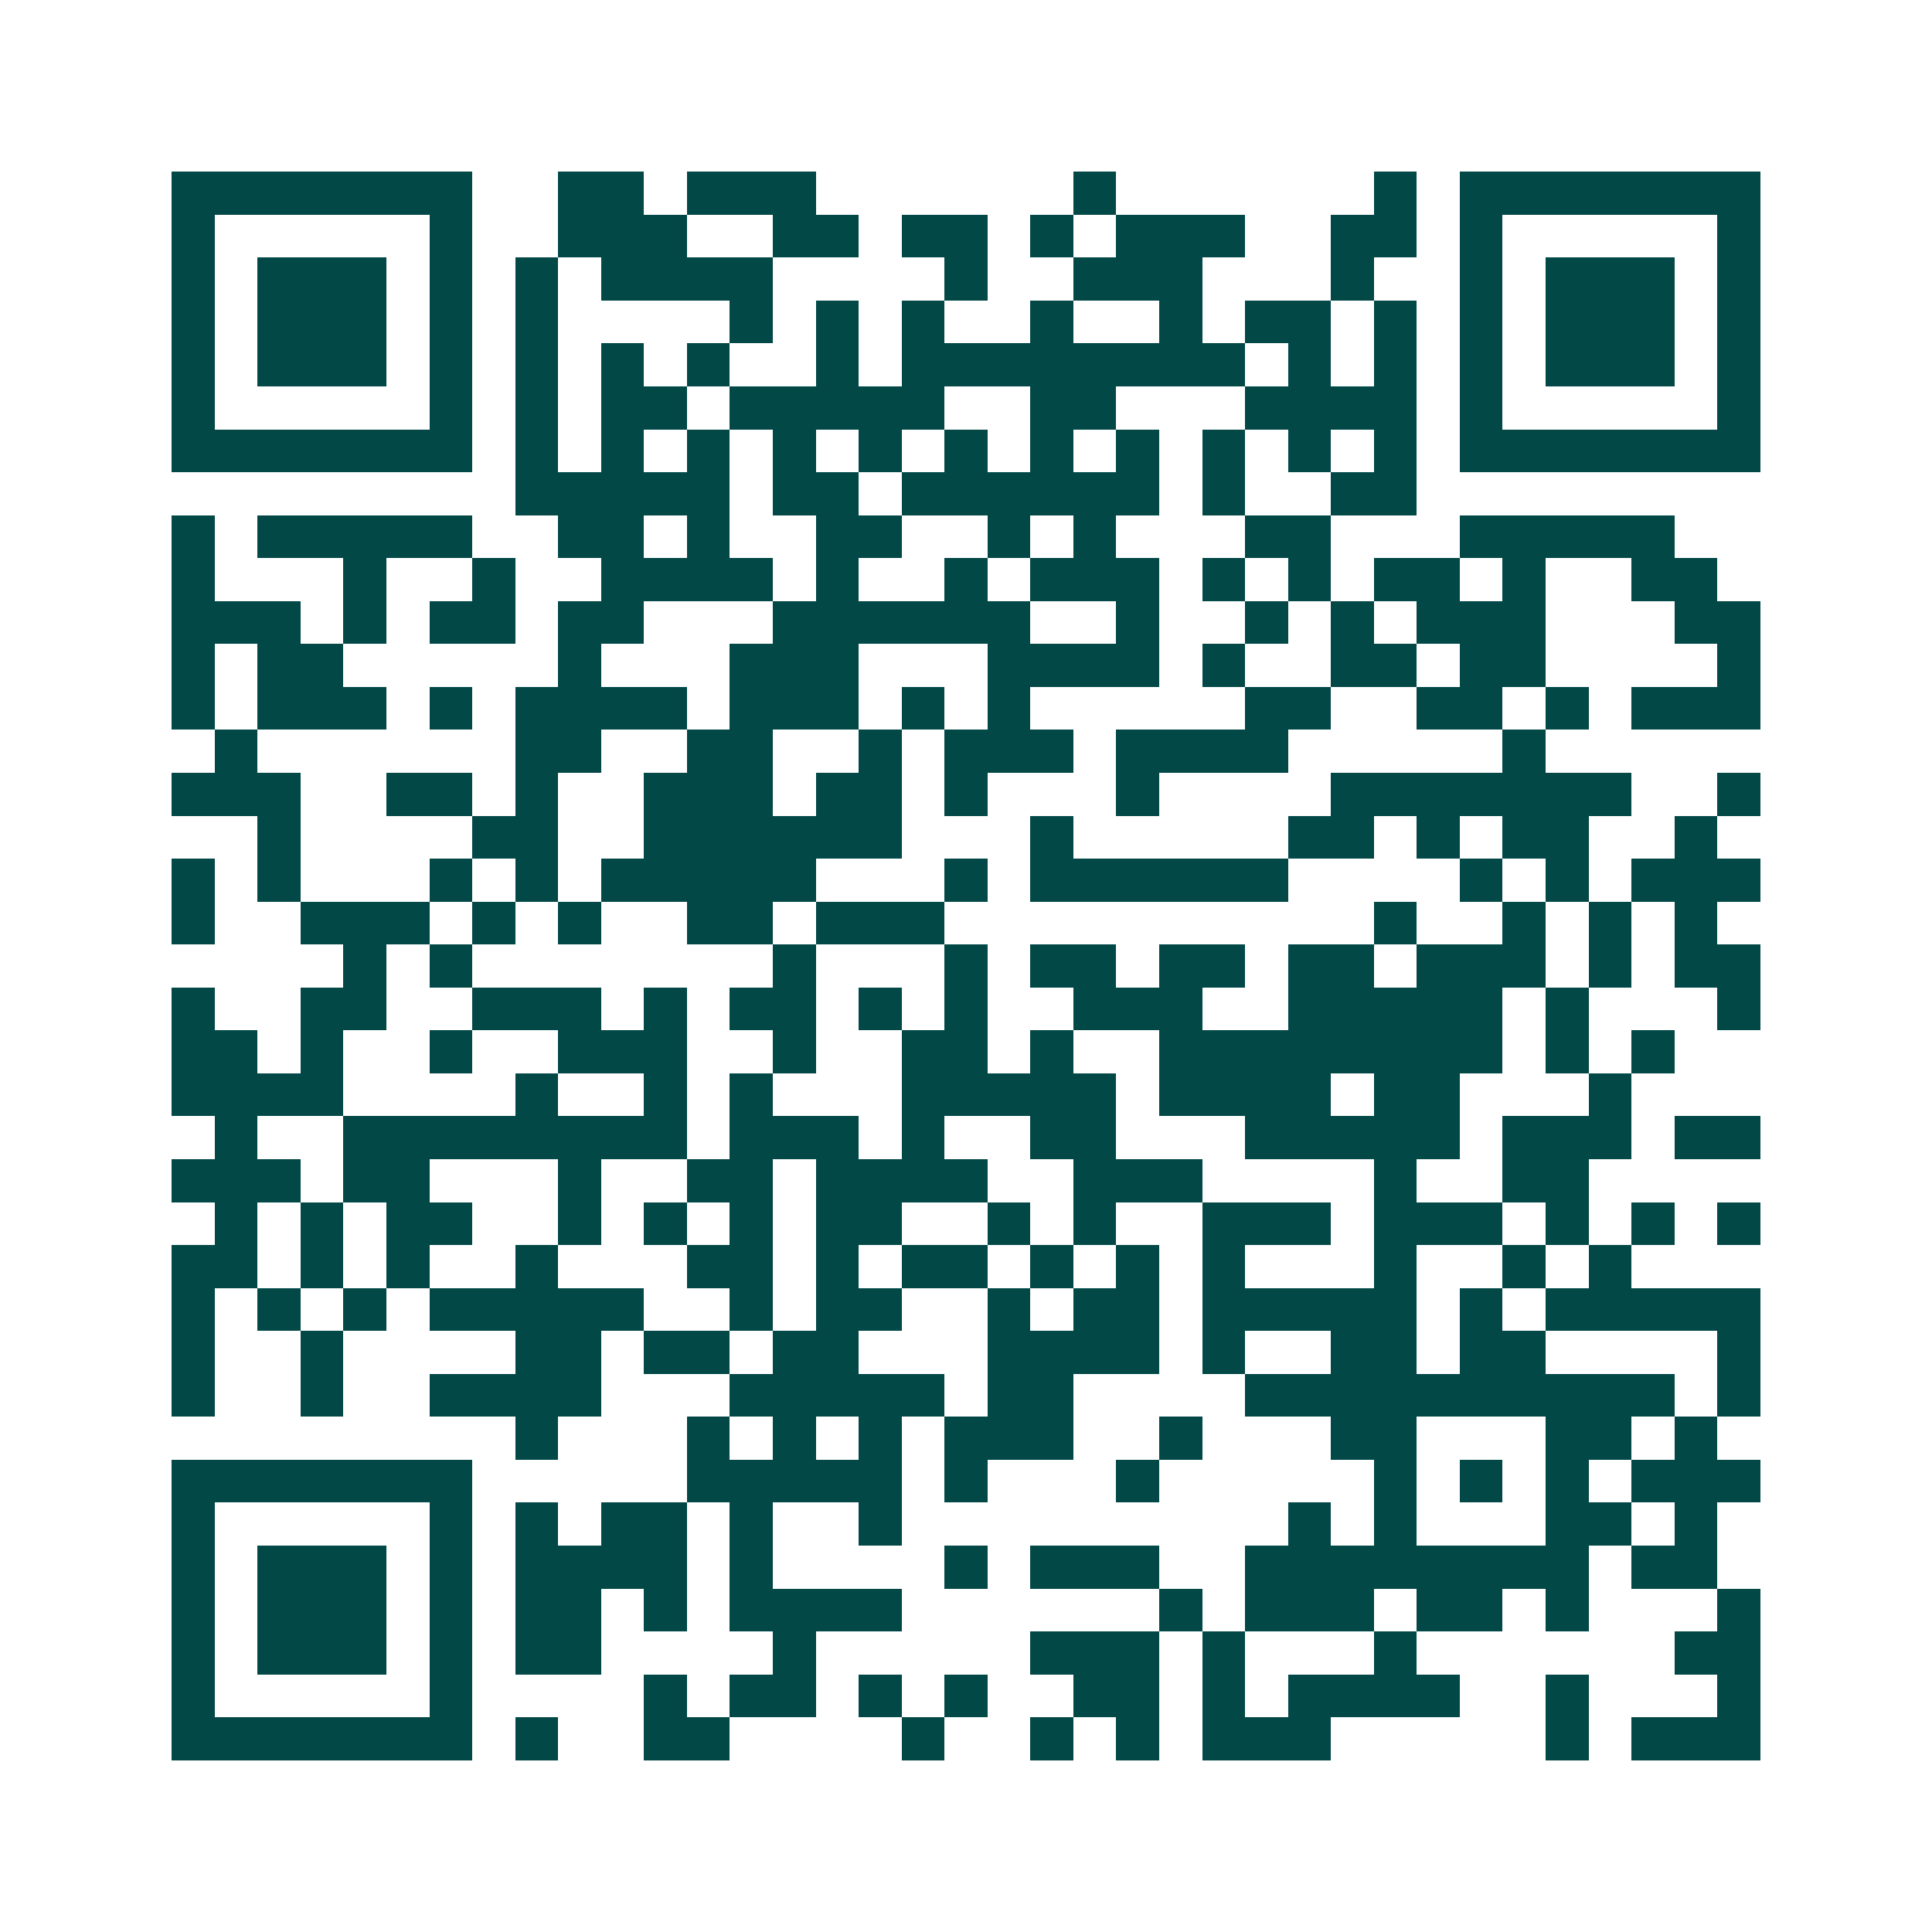 <svg xmlns="http://www.w3.org/2000/svg" width="200" height="200" viewBox="0 0 45 45" shape-rendering="crispEdges"><path fill="#ffffff" d="M0 0h45v45H0z"/><path stroke="#014847" d="M4 4.5h7m2 0h2m1 0h3m6 0h1m6 0h1m1 0h7M4 5.5h1m5 0h1m2 0h3m2 0h2m1 0h2m1 0h1m1 0h3m2 0h2m1 0h1m5 0h1M4 6.5h1m1 0h3m1 0h1m1 0h1m1 0h4m4 0h1m2 0h3m3 0h1m2 0h1m1 0h3m1 0h1M4 7.5h1m1 0h3m1 0h1m1 0h1m4 0h1m1 0h1m1 0h1m2 0h1m2 0h1m1 0h2m1 0h1m1 0h1m1 0h3m1 0h1M4 8.5h1m1 0h3m1 0h1m1 0h1m1 0h1m1 0h1m2 0h1m1 0h8m1 0h1m1 0h1m1 0h1m1 0h3m1 0h1M4 9.5h1m5 0h1m1 0h1m1 0h2m1 0h5m2 0h2m3 0h4m1 0h1m5 0h1M4 10.5h7m1 0h1m1 0h1m1 0h1m1 0h1m1 0h1m1 0h1m1 0h1m1 0h1m1 0h1m1 0h1m1 0h1m1 0h7M12 11.5h5m1 0h2m1 0h6m1 0h1m2 0h2M4 12.5h1m1 0h5m2 0h2m1 0h1m2 0h2m2 0h1m1 0h1m3 0h2m3 0h5M4 13.5h1m3 0h1m2 0h1m2 0h4m1 0h1m2 0h1m1 0h3m1 0h1m1 0h1m1 0h2m1 0h1m2 0h2M4 14.5h3m1 0h1m1 0h2m1 0h2m3 0h6m2 0h1m2 0h1m1 0h1m1 0h3m3 0h2M4 15.5h1m1 0h2m5 0h1m3 0h3m3 0h4m1 0h1m2 0h2m1 0h2m4 0h1M4 16.5h1m1 0h3m1 0h1m1 0h4m1 0h3m1 0h1m1 0h1m5 0h2m2 0h2m1 0h1m1 0h3M5 17.5h1m6 0h2m2 0h2m2 0h1m1 0h3m1 0h4m5 0h1M4 18.5h3m2 0h2m1 0h1m2 0h3m1 0h2m1 0h1m3 0h1m4 0h7m2 0h1M6 19.5h1m4 0h2m2 0h6m3 0h1m5 0h2m1 0h1m1 0h2m2 0h1M4 20.5h1m1 0h1m3 0h1m1 0h1m1 0h5m3 0h1m1 0h6m4 0h1m1 0h1m1 0h3M4 21.5h1m2 0h3m1 0h1m1 0h1m2 0h2m1 0h3m10 0h1m2 0h1m1 0h1m1 0h1M8 22.5h1m1 0h1m7 0h1m3 0h1m1 0h2m1 0h2m1 0h2m1 0h3m1 0h1m1 0h2M4 23.5h1m2 0h2m2 0h3m1 0h1m1 0h2m1 0h1m1 0h1m2 0h3m2 0h5m1 0h1m3 0h1M4 24.5h2m1 0h1m2 0h1m2 0h3m2 0h1m2 0h2m1 0h1m2 0h8m1 0h1m1 0h1M4 25.5h4m4 0h1m2 0h1m1 0h1m3 0h5m1 0h4m1 0h2m3 0h1M5 26.5h1m2 0h8m1 0h3m1 0h1m2 0h2m3 0h5m1 0h3m1 0h2M4 27.5h3m1 0h2m3 0h1m2 0h2m1 0h4m2 0h3m4 0h1m2 0h2M5 28.5h1m1 0h1m1 0h2m2 0h1m1 0h1m1 0h1m1 0h2m2 0h1m1 0h1m2 0h3m1 0h3m1 0h1m1 0h1m1 0h1M4 29.5h2m1 0h1m1 0h1m2 0h1m3 0h2m1 0h1m1 0h2m1 0h1m1 0h1m1 0h1m3 0h1m2 0h1m1 0h1M4 30.5h1m1 0h1m1 0h1m1 0h5m2 0h1m1 0h2m2 0h1m1 0h2m1 0h5m1 0h1m1 0h5M4 31.5h1m2 0h1m4 0h2m1 0h2m1 0h2m3 0h4m1 0h1m2 0h2m1 0h2m4 0h1M4 32.5h1m2 0h1m2 0h4m3 0h5m1 0h2m4 0h10m1 0h1M12 33.5h1m3 0h1m1 0h1m1 0h1m1 0h3m2 0h1m3 0h2m3 0h2m1 0h1M4 34.5h7m5 0h5m1 0h1m3 0h1m5 0h1m1 0h1m1 0h1m1 0h3M4 35.5h1m5 0h1m1 0h1m1 0h2m1 0h1m2 0h1m9 0h1m1 0h1m3 0h2m1 0h1M4 36.5h1m1 0h3m1 0h1m1 0h4m1 0h1m4 0h1m1 0h3m2 0h8m1 0h2M4 37.5h1m1 0h3m1 0h1m1 0h2m1 0h1m1 0h4m6 0h1m1 0h3m1 0h2m1 0h1m3 0h1M4 38.5h1m1 0h3m1 0h1m1 0h2m4 0h1m5 0h3m1 0h1m3 0h1m6 0h2M4 39.5h1m5 0h1m4 0h1m1 0h2m1 0h1m1 0h1m2 0h2m1 0h1m1 0h4m2 0h1m3 0h1M4 40.5h7m1 0h1m2 0h2m4 0h1m2 0h1m1 0h1m1 0h3m5 0h1m1 0h3"/></svg>
